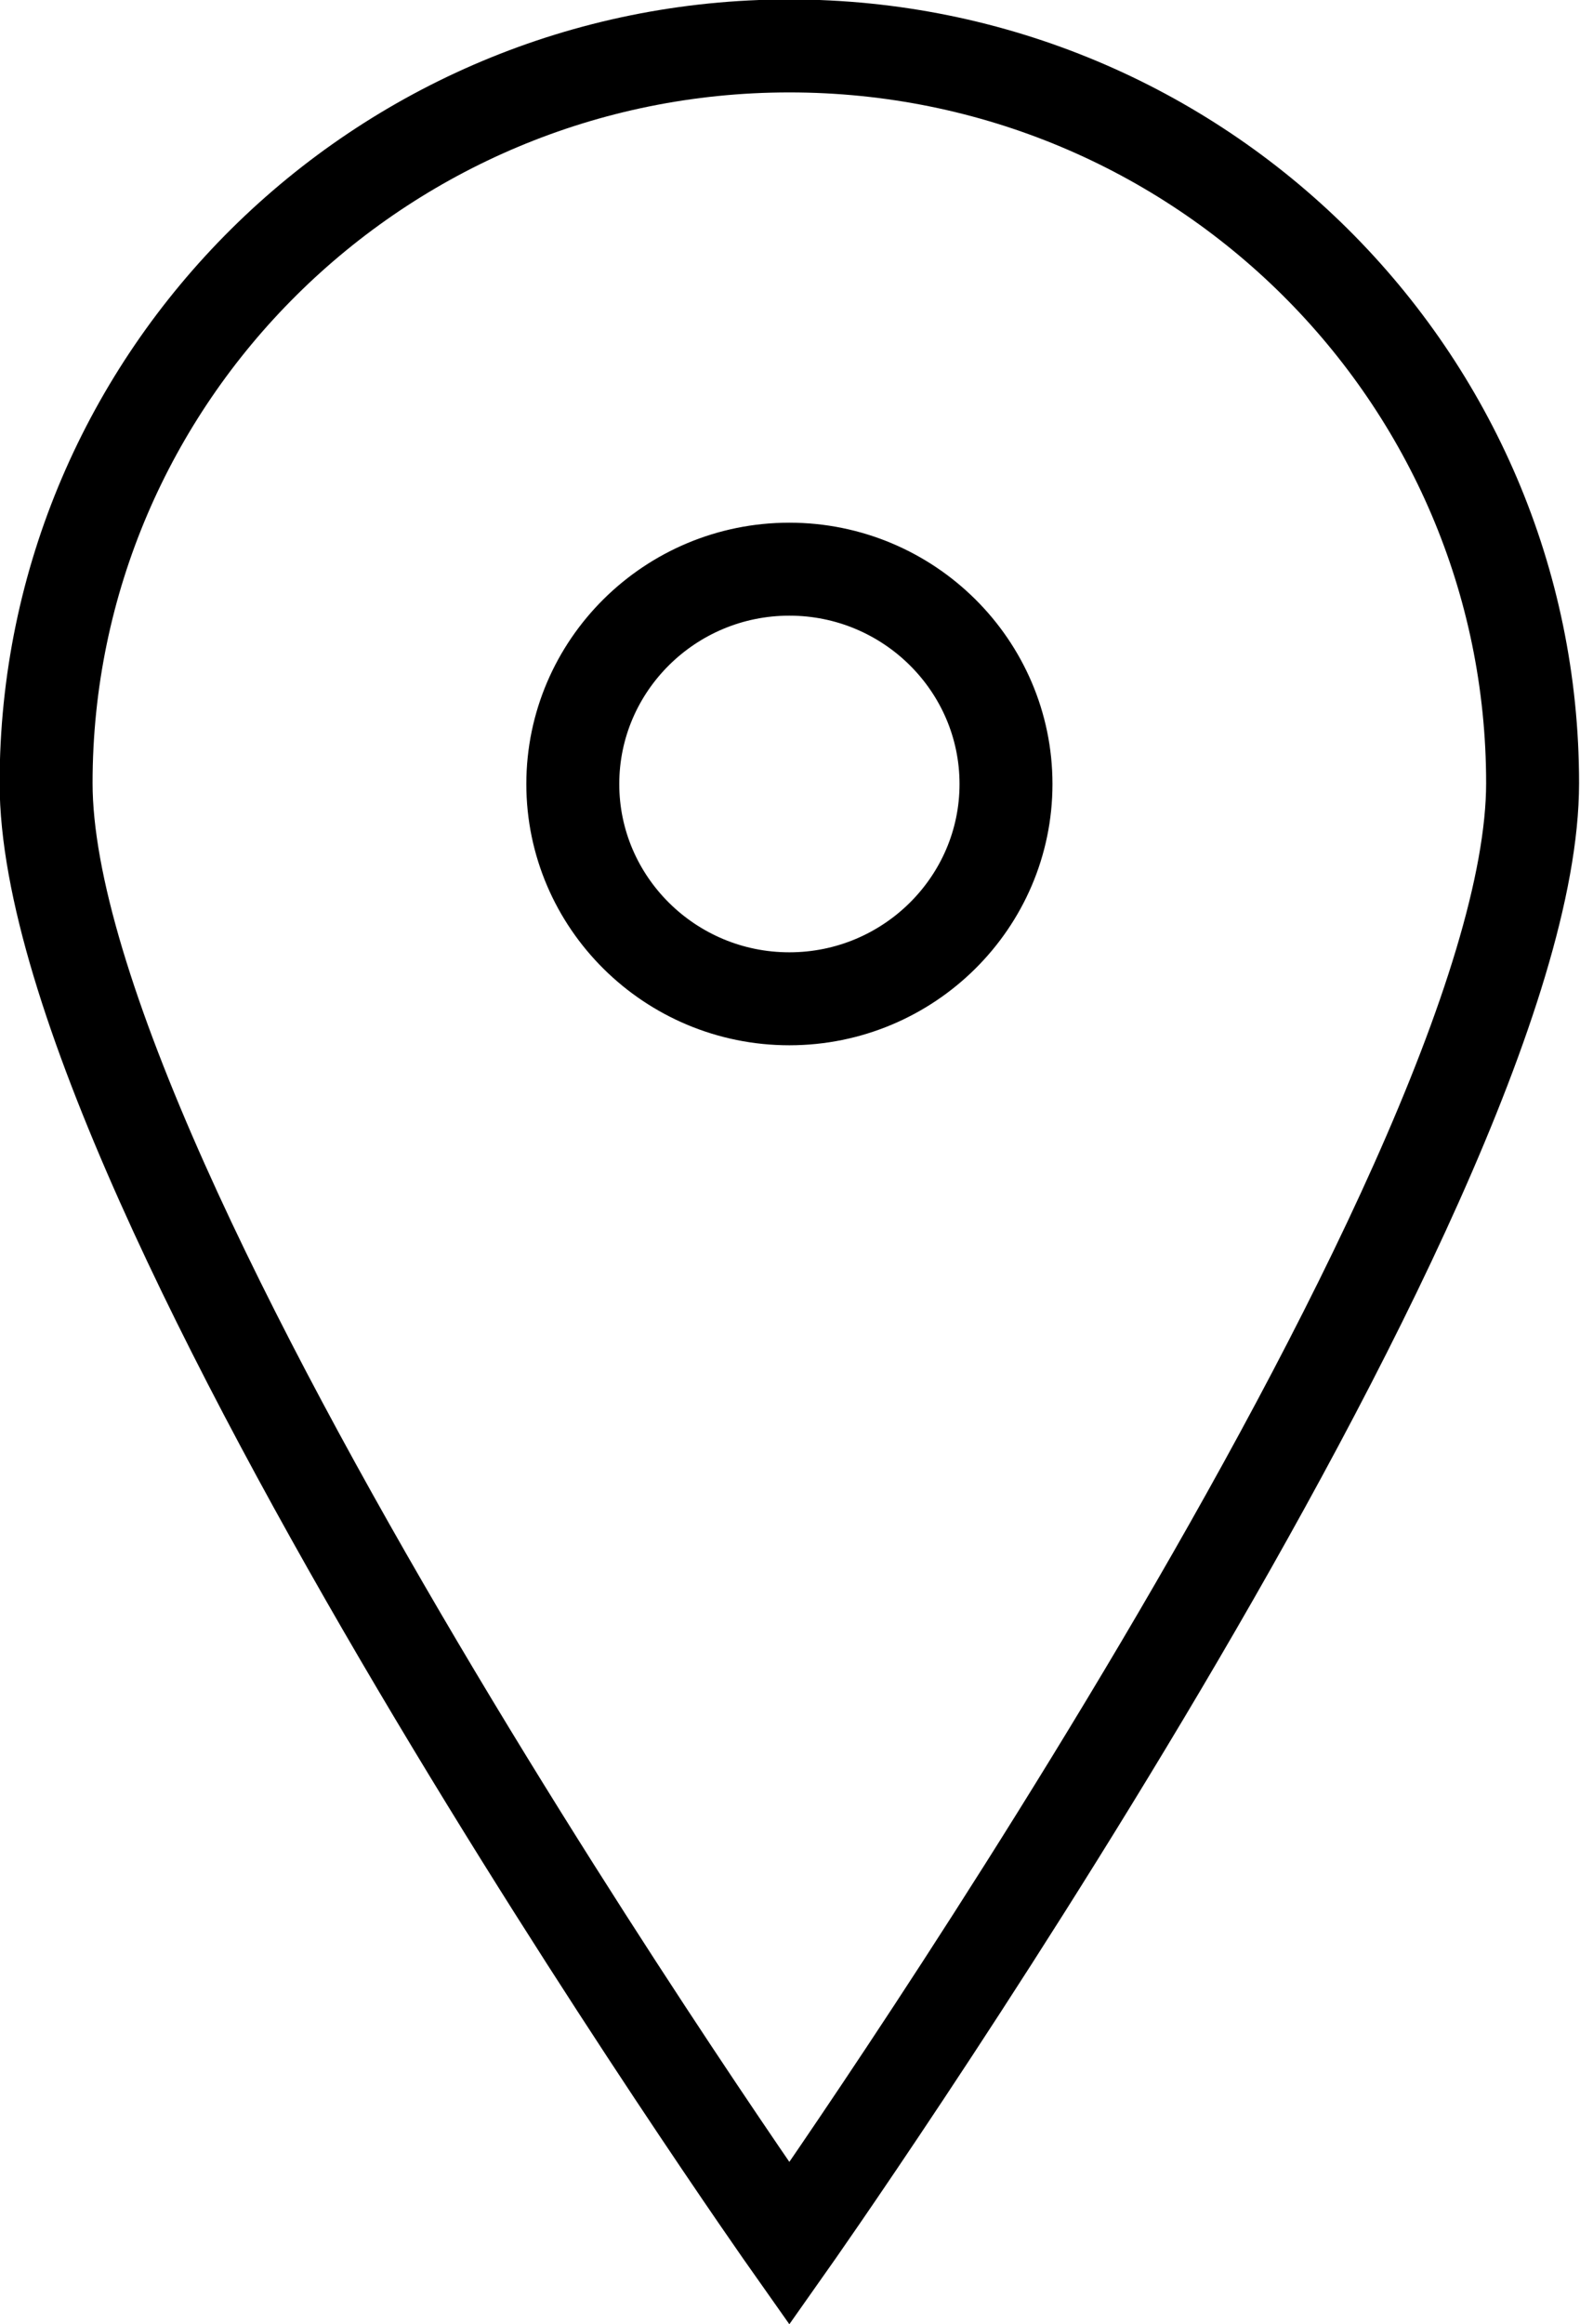 <svg width="17" height="25" viewBox="0 0 17 25" fill="none" xmlns="http://www.w3.org/2000/svg">
<g id="Ebene_1" clip-path="url(#clip0_1636_4659)">
<path id="Vector" d="M8.493 0.494C4.081 0.494 0.496 4.049 0.496 8.423C0.496 12.797 8.493 24.132 8.493 24.132C8.493 24.132 16.49 12.797 16.49 8.423C16.49 4.049 12.915 0.494 8.493 0.494ZM8.493 10.743C7.208 10.743 6.163 9.706 6.163 8.433C6.163 7.159 7.208 6.122 8.493 6.122C9.778 6.122 10.824 7.159 10.824 8.433C10.824 9.706 9.778 10.743 8.493 10.743Z" stroke="black" stroke-miterlimit="10"/>
</g>
<defs>
<clipPath id="clip0_1636_4659">
<rect width="17" height="25" fill="white"/>
</clipPath>
</defs>
</svg>

